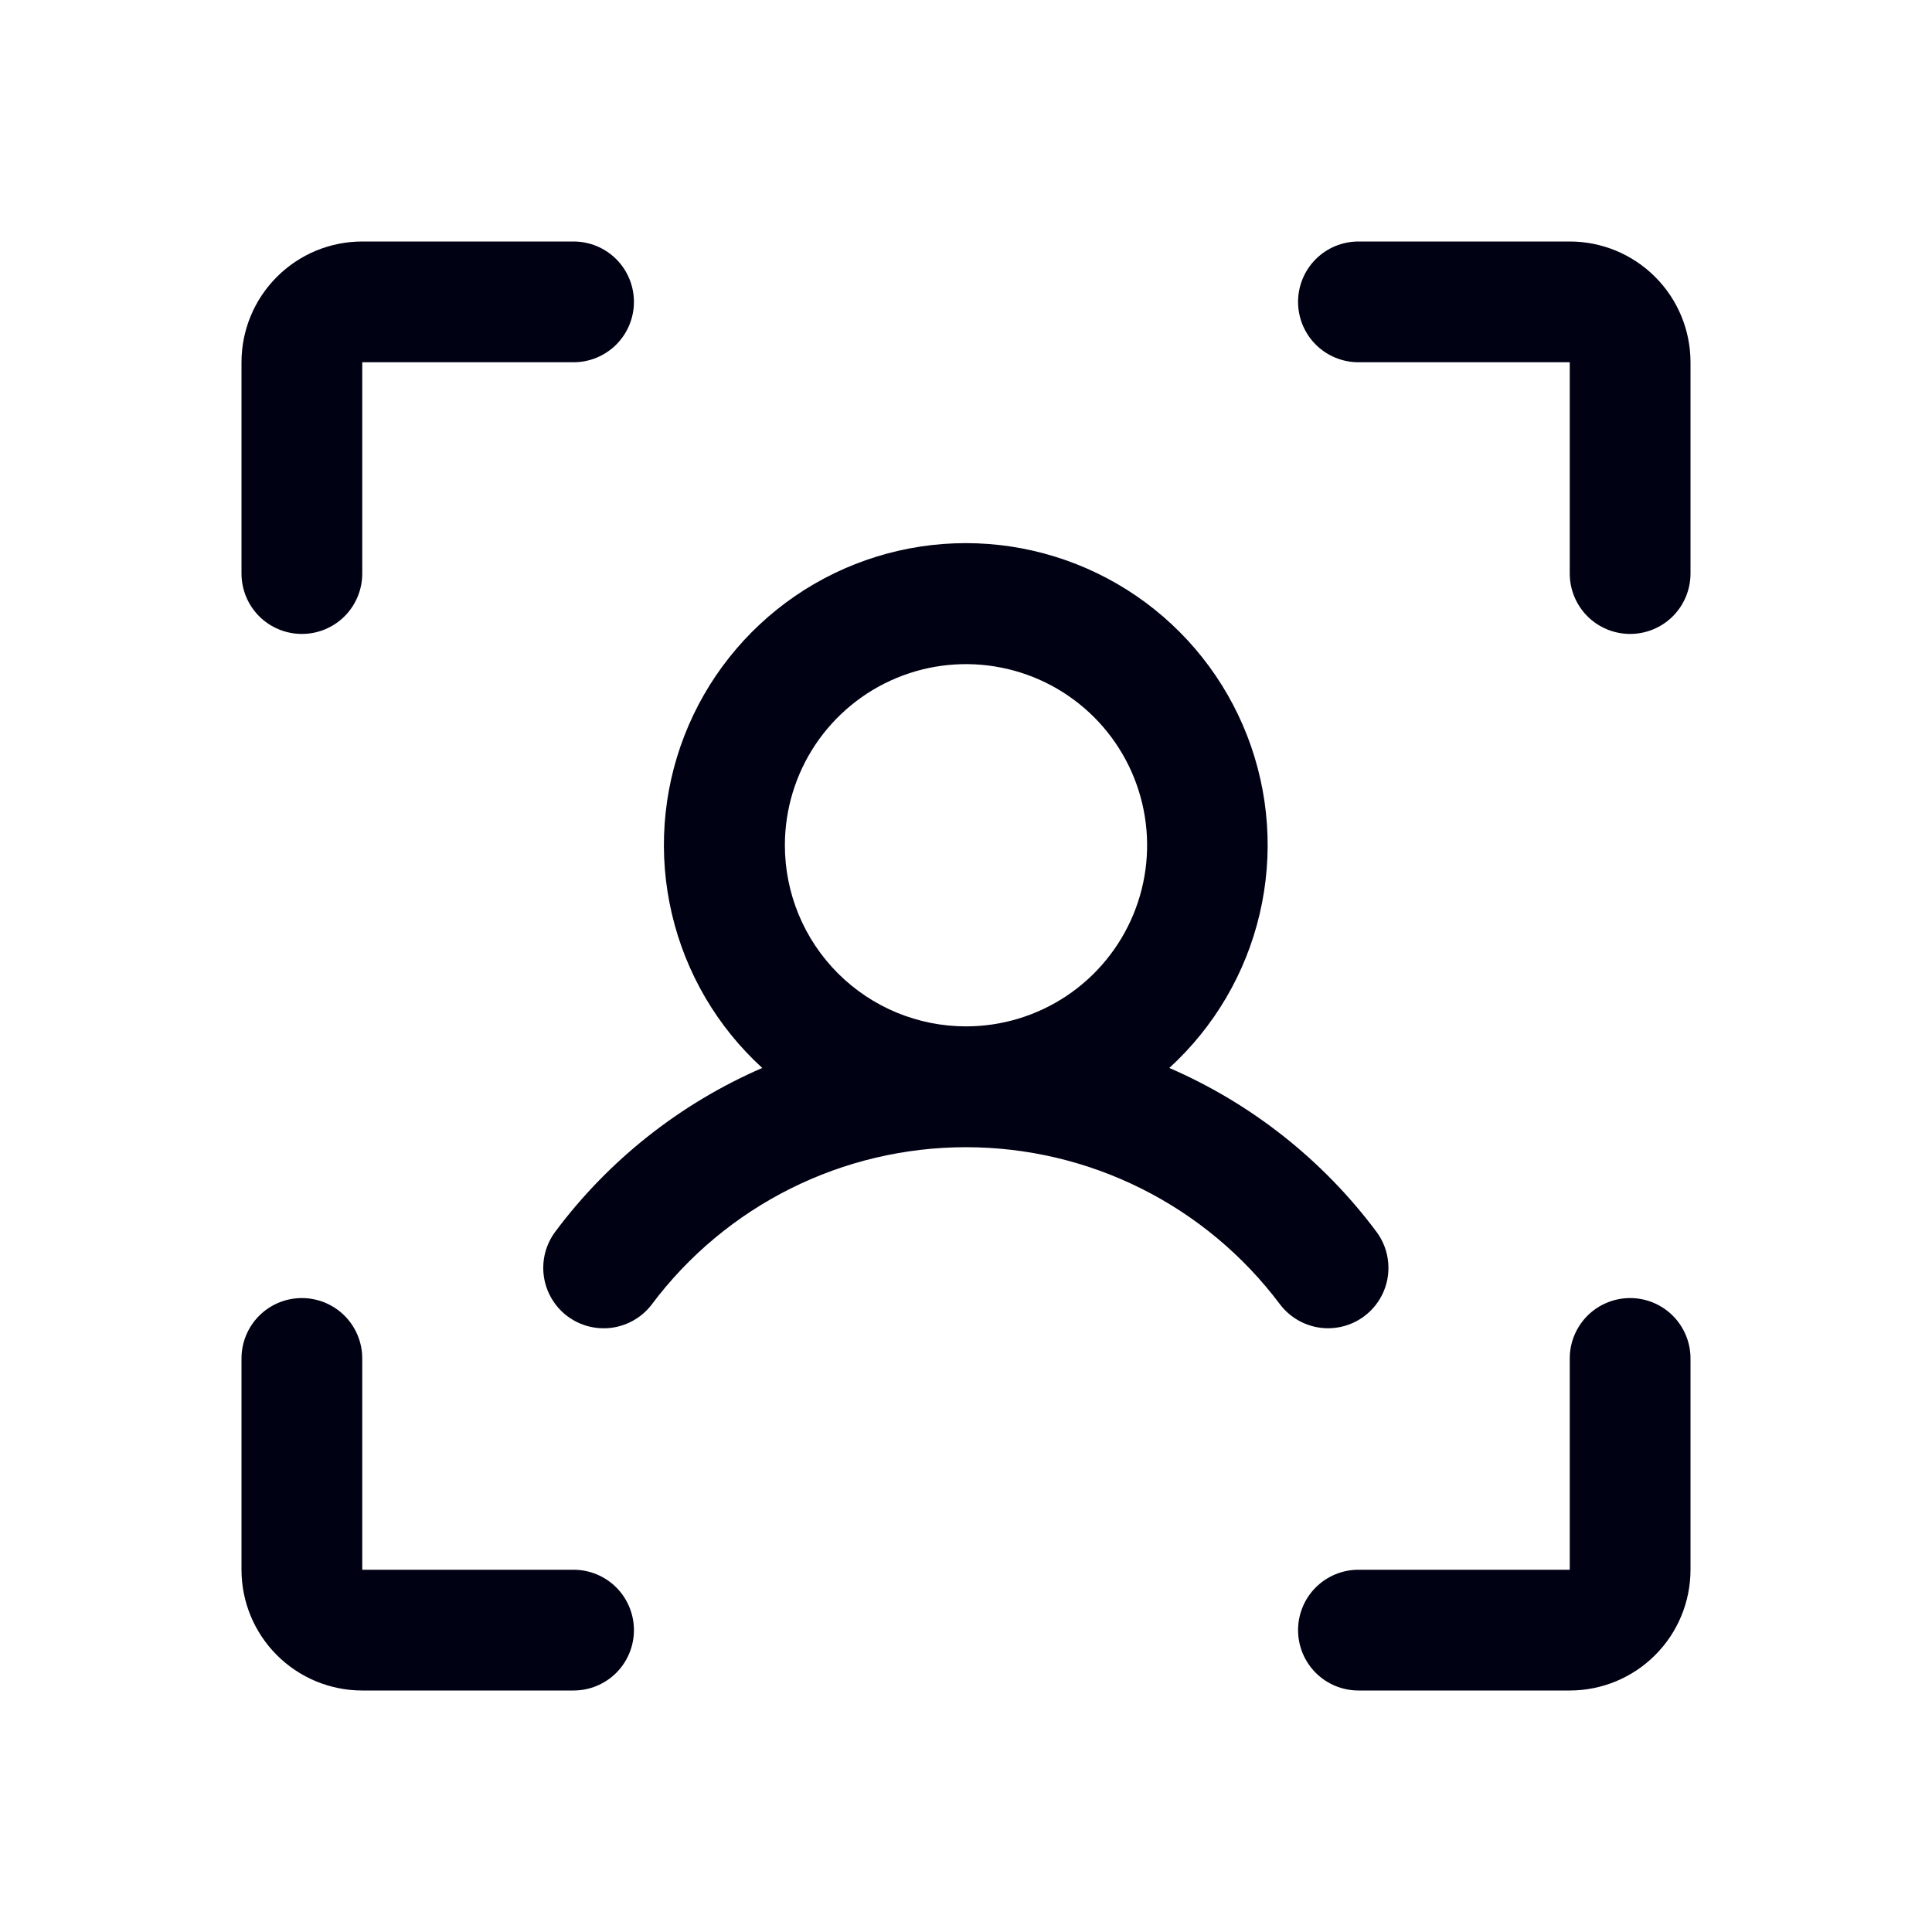 <svg width="48" height="48" viewBox="0 0 48 48" fill="none" xmlns="http://www.w3.org/2000/svg">
<path d="M42 9V14.25C42 14.648 41.842 15.029 41.561 15.311C41.279 15.592 40.898 15.75 40.5 15.75C40.102 15.75 39.721 15.592 39.439 15.311C39.158 15.029 39 14.648 39 14.25V9H33.75C33.352 9 32.971 8.842 32.689 8.561C32.408 8.279 32.25 7.898 32.25 7.5C32.25 7.102 32.408 6.721 32.689 6.439C32.971 6.158 33.352 6 33.75 6H39C39.796 6 40.559 6.316 41.121 6.879C41.684 7.441 42 8.204 42 9ZM40.5 32.25C40.102 32.25 39.721 32.408 39.439 32.689C39.158 32.971 39 33.352 39 33.75V39H33.75C33.352 39 32.971 39.158 32.689 39.439C32.408 39.721 32.25 40.102 32.25 40.5C32.25 40.898 32.408 41.279 32.689 41.561C32.971 41.842 33.352 42 33.75 42H39C39.796 42 40.559 41.684 41.121 41.121C41.684 40.559 42 39.796 42 39V33.75C42 33.352 41.842 32.971 41.561 32.689C41.279 32.408 40.898 32.25 40.5 32.25ZM14.25 39H9V33.75C9 33.352 8.842 32.971 8.561 32.689C8.279 32.408 7.898 32.25 7.5 32.25C7.102 32.25 6.721 32.408 6.439 32.689C6.158 32.971 6 33.352 6 33.75V39C6 39.796 6.316 40.559 6.879 41.121C7.441 41.684 8.204 42 9 42H14.25C14.648 42 15.029 41.842 15.311 41.561C15.592 41.279 15.75 40.898 15.75 40.5C15.75 40.102 15.592 39.721 15.311 39.439C15.029 39.158 14.648 39 14.25 39ZM7.5 15.75C7.898 15.75 8.279 15.592 8.561 15.311C8.842 15.029 9 14.648 9 14.25V9H14.25C14.648 9 15.029 8.842 15.311 8.561C15.592 8.279 15.75 7.898 15.75 7.5C15.75 7.102 15.592 6.721 15.311 6.439C15.029 6.158 14.648 6 14.25 6H9C8.204 6 7.441 6.316 6.879 6.879C6.316 7.441 6 8.204 6 9V14.25C6 14.648 6.158 15.029 6.439 15.311C6.721 15.592 7.102 15.75 7.5 15.75ZM33 33C32.767 33.001 32.537 32.947 32.328 32.843C32.12 32.739 31.938 32.588 31.798 32.402C30.89 31.191 29.712 30.208 28.358 29.531C27.005 28.854 25.512 28.502 23.998 28.502C22.485 28.502 20.992 28.854 19.638 29.531C18.284 30.208 17.106 31.191 16.198 32.402C15.959 32.72 15.603 32.93 15.209 32.986C14.815 33.042 14.415 32.939 14.096 32.7C13.778 32.461 13.568 32.105 13.512 31.711C13.456 31.317 13.559 30.916 13.798 30.598C15.127 28.818 16.899 27.417 18.938 26.533C17.821 25.513 17.038 24.18 16.693 22.707C16.347 21.235 16.455 19.692 17.002 18.282C17.549 16.872 18.509 15.661 19.757 14.806C21.005 13.952 22.482 13.494 23.994 13.494C25.507 13.494 26.984 13.952 28.232 14.806C29.48 15.661 30.44 16.872 30.987 18.282C31.534 19.692 31.642 21.235 31.296 22.707C30.951 24.18 30.168 25.513 29.051 26.533C31.091 27.416 32.864 28.818 34.194 30.598C34.362 30.821 34.464 31.085 34.489 31.363C34.515 31.64 34.463 31.919 34.339 32.168C34.215 32.417 34.024 32.627 33.788 32.774C33.551 32.921 33.278 32.999 33 33ZM24 25.5C24.89 25.5 25.76 25.236 26.5 24.742C27.24 24.247 27.817 23.544 28.157 22.722C28.498 21.9 28.587 20.995 28.413 20.122C28.24 19.249 27.811 18.447 27.182 17.818C26.553 17.189 25.751 16.76 24.878 16.587C24.005 16.413 23.1 16.502 22.278 16.843C21.456 17.183 20.753 17.76 20.258 18.5C19.764 19.24 19.5 20.11 19.5 21C19.5 22.194 19.974 23.338 20.818 24.182C21.662 25.026 22.806 25.5 24 25.5Z" fill="#000113"/>
</svg>
